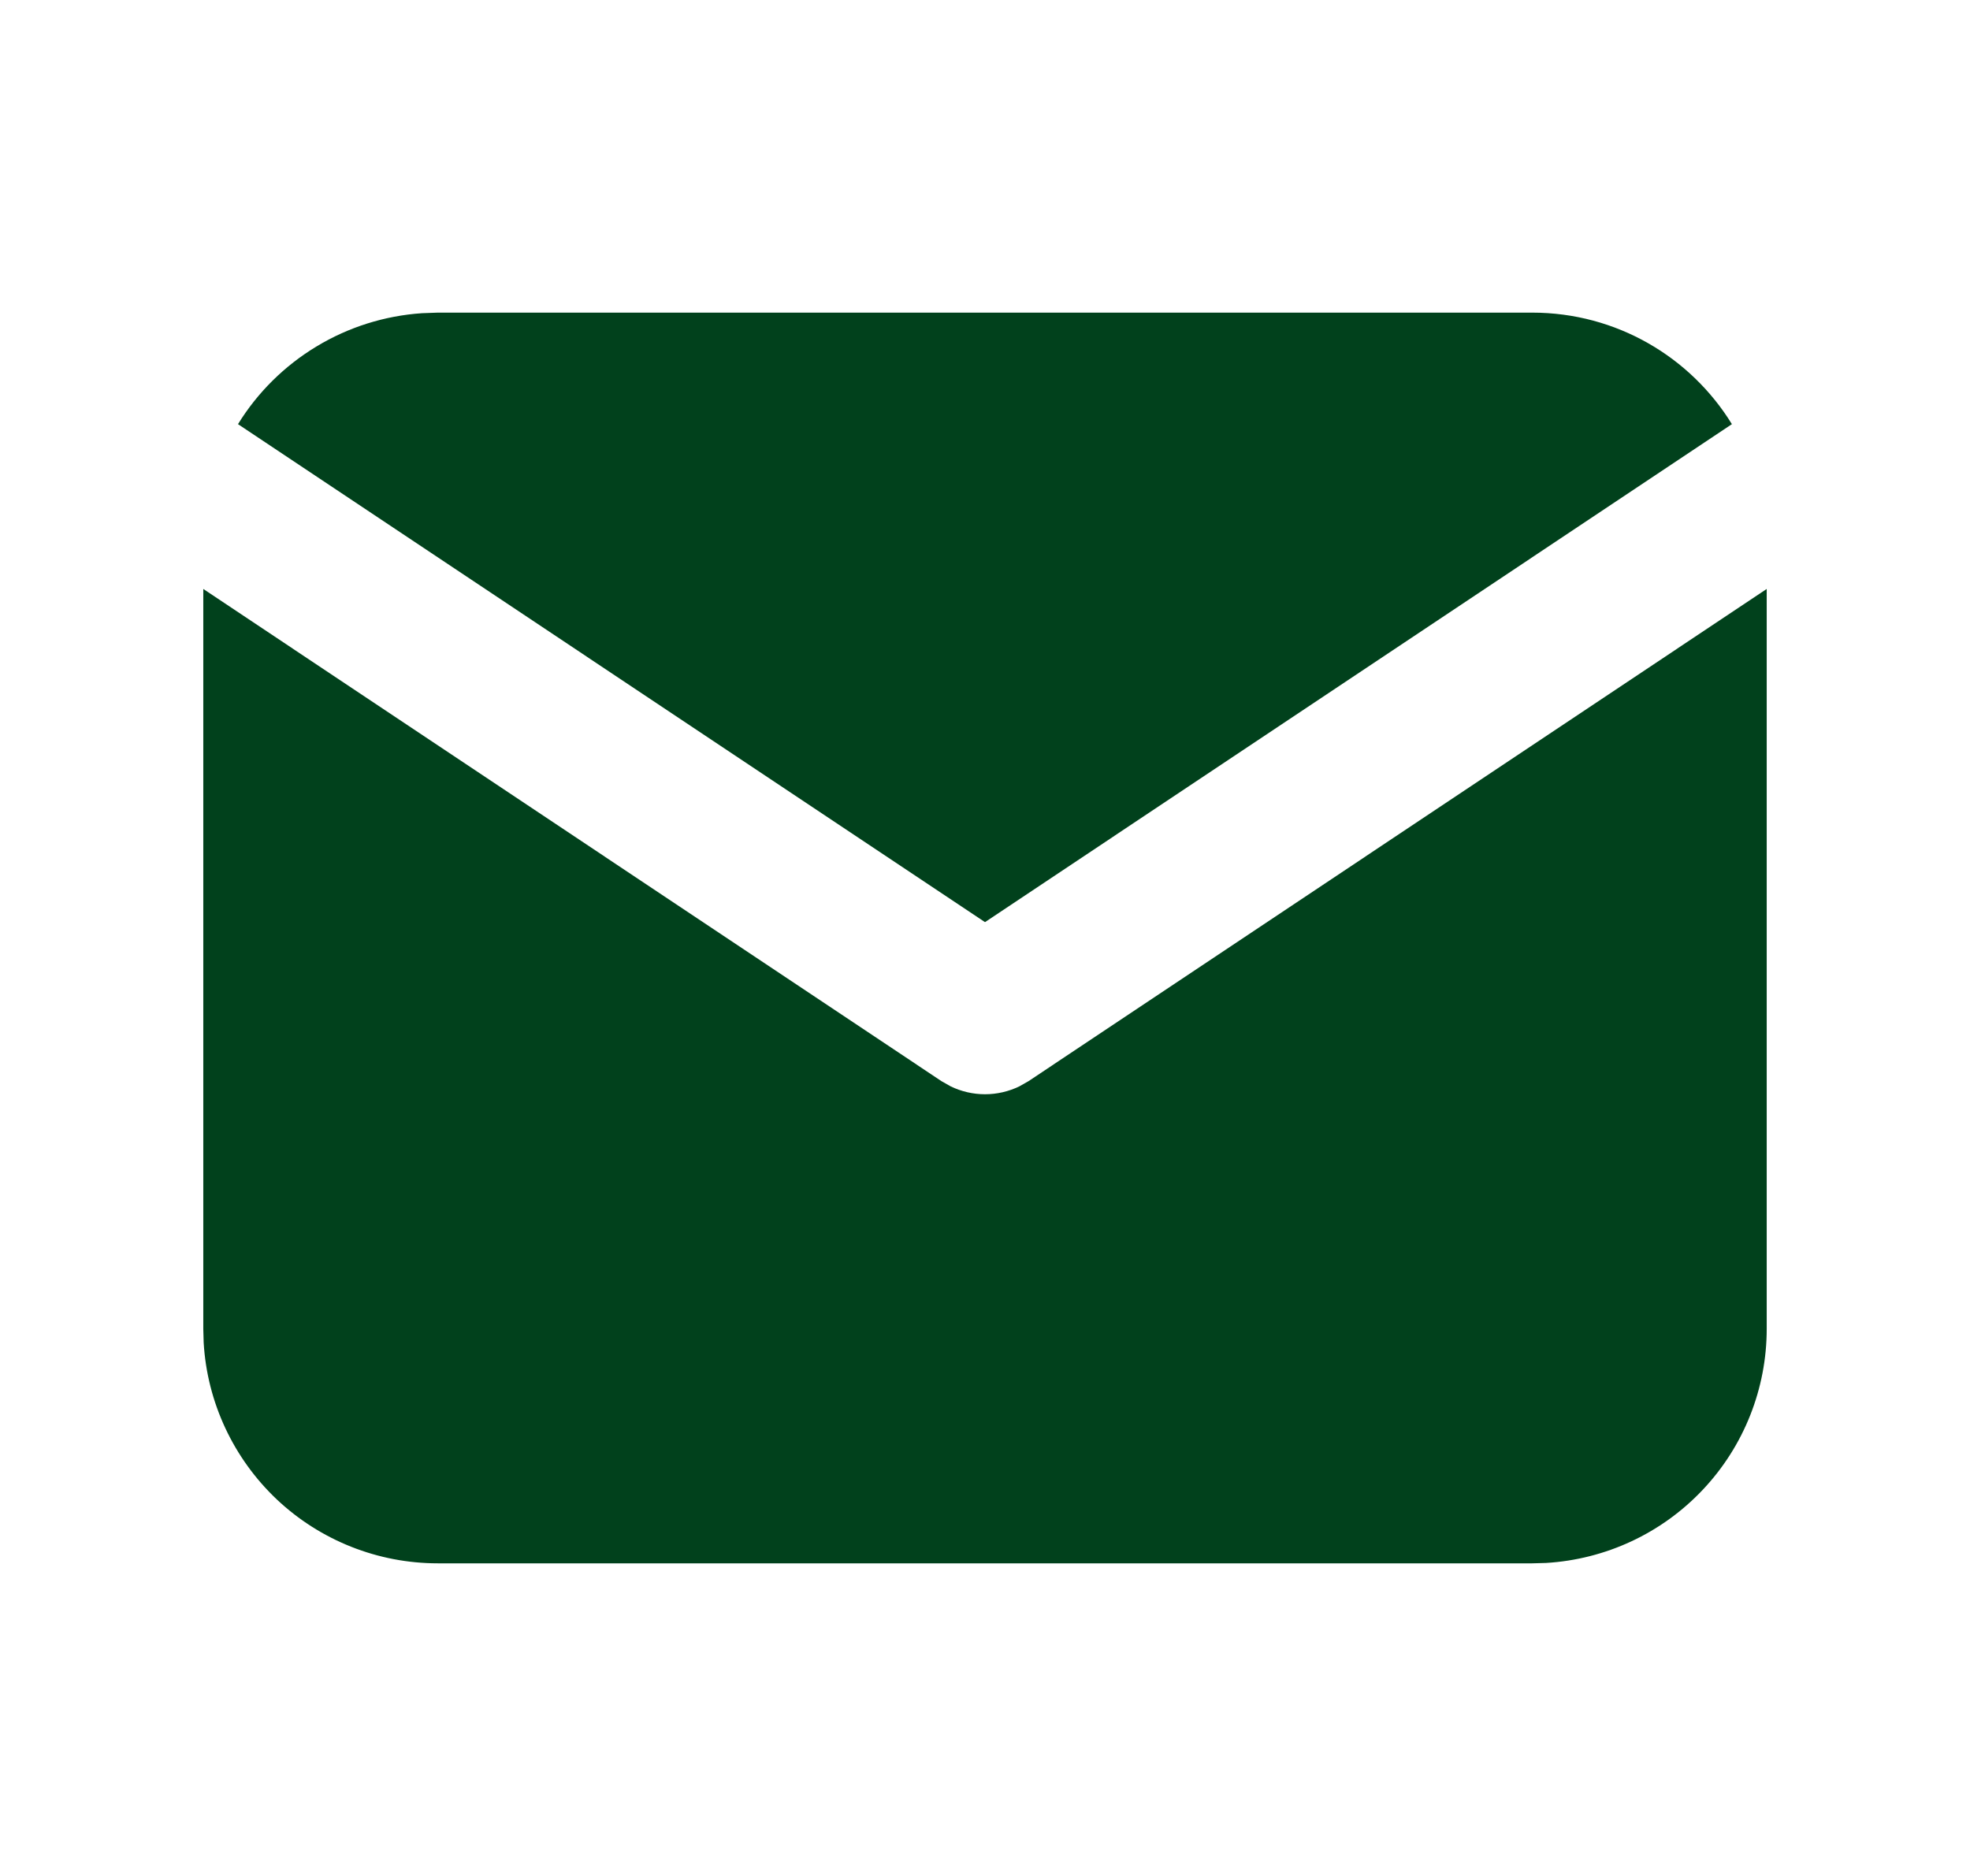 <svg width="21" height="20" viewBox="0 0 21 20" fill="none" xmlns="http://www.w3.org/2000/svg">
<g clip-path="url(#clip0_442_157)">
<path d="M18.833 6.279V14.167C18.833 14.804 18.59 15.418 18.152 15.882C17.715 16.346 17.117 16.625 16.48 16.663L16.333 16.667H4.667C4.029 16.667 3.415 16.423 2.951 15.986C2.488 15.548 2.208 14.95 2.171 14.313L2.167 14.167V6.279L10.037 11.527L10.134 11.582C10.248 11.637 10.373 11.666 10.5 11.666C10.627 11.666 10.752 11.637 10.866 11.582L10.963 11.527L18.833 6.279Z" fill="#01411C"/>
<path d="M16.333 3.333C17.233 3.333 18.023 3.808 18.462 4.522L10.5 9.831L2.537 4.522C2.746 4.183 3.033 3.899 3.375 3.693C3.716 3.487 4.101 3.366 4.499 3.339L4.667 3.333H16.333Z" fill="#01411C"/>
</g>
<defs>
<clipPath id="clip0_442_157">
<rect width="20" height="20" fill="white" transform="translate(0.5)"/>
</clipPath>
</defs>
</svg>
